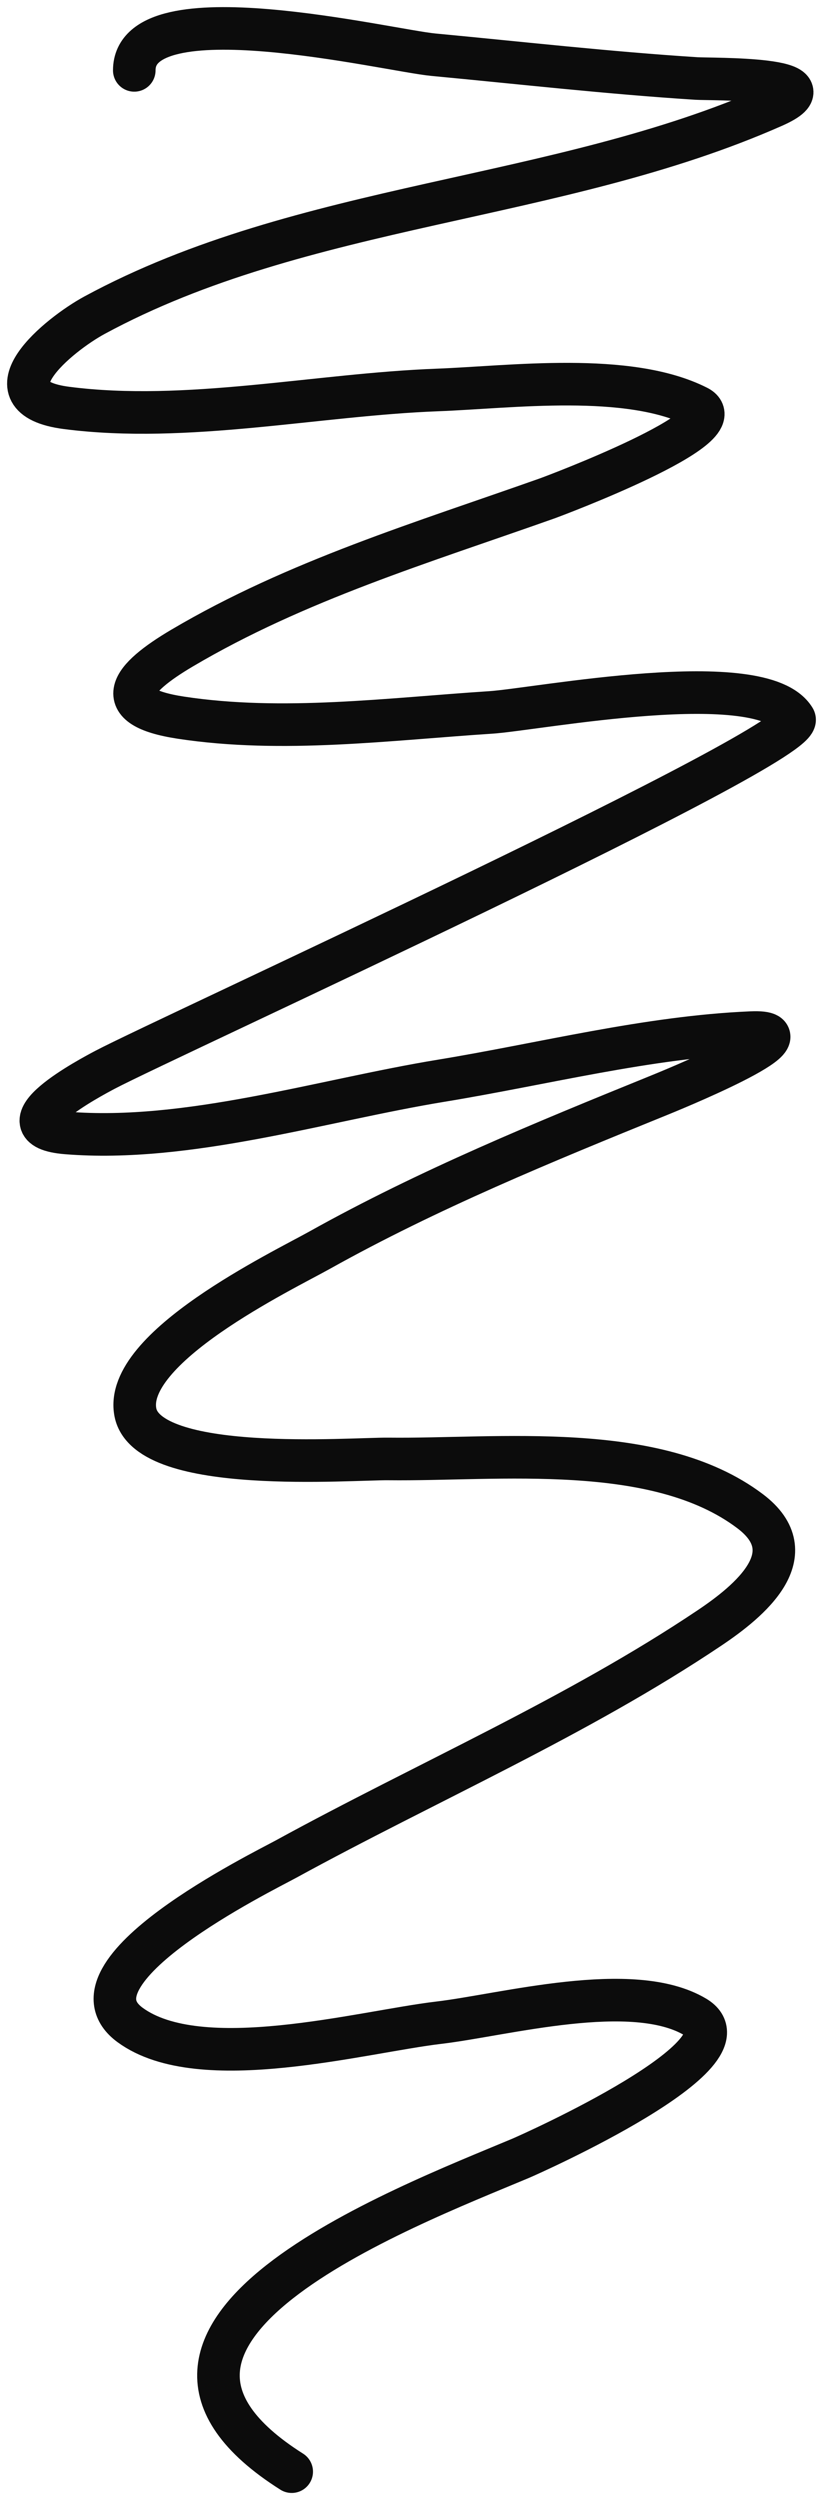 <svg width="58" height="176" viewBox="0 0 58 176" fill="none" xmlns="http://www.w3.org/2000/svg">
<path d="M9.463 4.954C9.463 -0.782 27.328 3.549 30.544 3.851C36.718 4.433 42.888 5.131 49.078 5.526C50.137 5.593 59.161 5.428 54.502 7.486C39.244 14.224 21.367 14.236 6.669 22.185C4.145 23.55 -1.259 27.951 4.696 28.718C13.166 29.809 22.342 27.772 30.832 27.453C36.006 27.258 44.271 26.164 49.16 28.637C51.981 30.064 39.06 34.91 38.557 35.088C29.791 38.193 20.891 40.867 12.833 45.623C9.2 47.767 7.638 49.745 12.751 50.523C19.901 51.611 27.413 50.619 34.571 50.155C37.858 49.942 53.674 46.852 55.981 50.605C57.053 52.347 11.651 73.067 7.408 75.308C6.388 75.847 -0.267 79.36 4.696 79.759C13.242 80.445 22.709 77.455 31.078 76.084C38.276 74.905 45.63 73.004 52.94 72.695C57.878 72.486 46.796 76.963 46.448 77.105C38.316 80.406 30.206 83.724 22.531 88.007C19.894 89.479 8.63 94.891 9.545 99.44C10.429 103.831 24.756 102.676 27.38 102.707C35.094 102.798 46.229 101.387 52.858 106.382C56.866 109.401 52.797 112.727 50.023 114.589C40.666 120.868 30.025 125.475 20.148 130.881C18.516 131.774 4.094 138.847 9.175 142.559C14.117 146.169 25.5 143.034 30.914 142.396C35.556 141.848 44.569 139.363 48.995 141.987C53.299 144.54 37.51 151.597 36.667 151.951C28.365 155.432 5.142 164.252 20.558 174" stroke="#0C0C0C" stroke-width="3" stroke-linecap="round" stroke-linejoin="round"/>
</svg>
